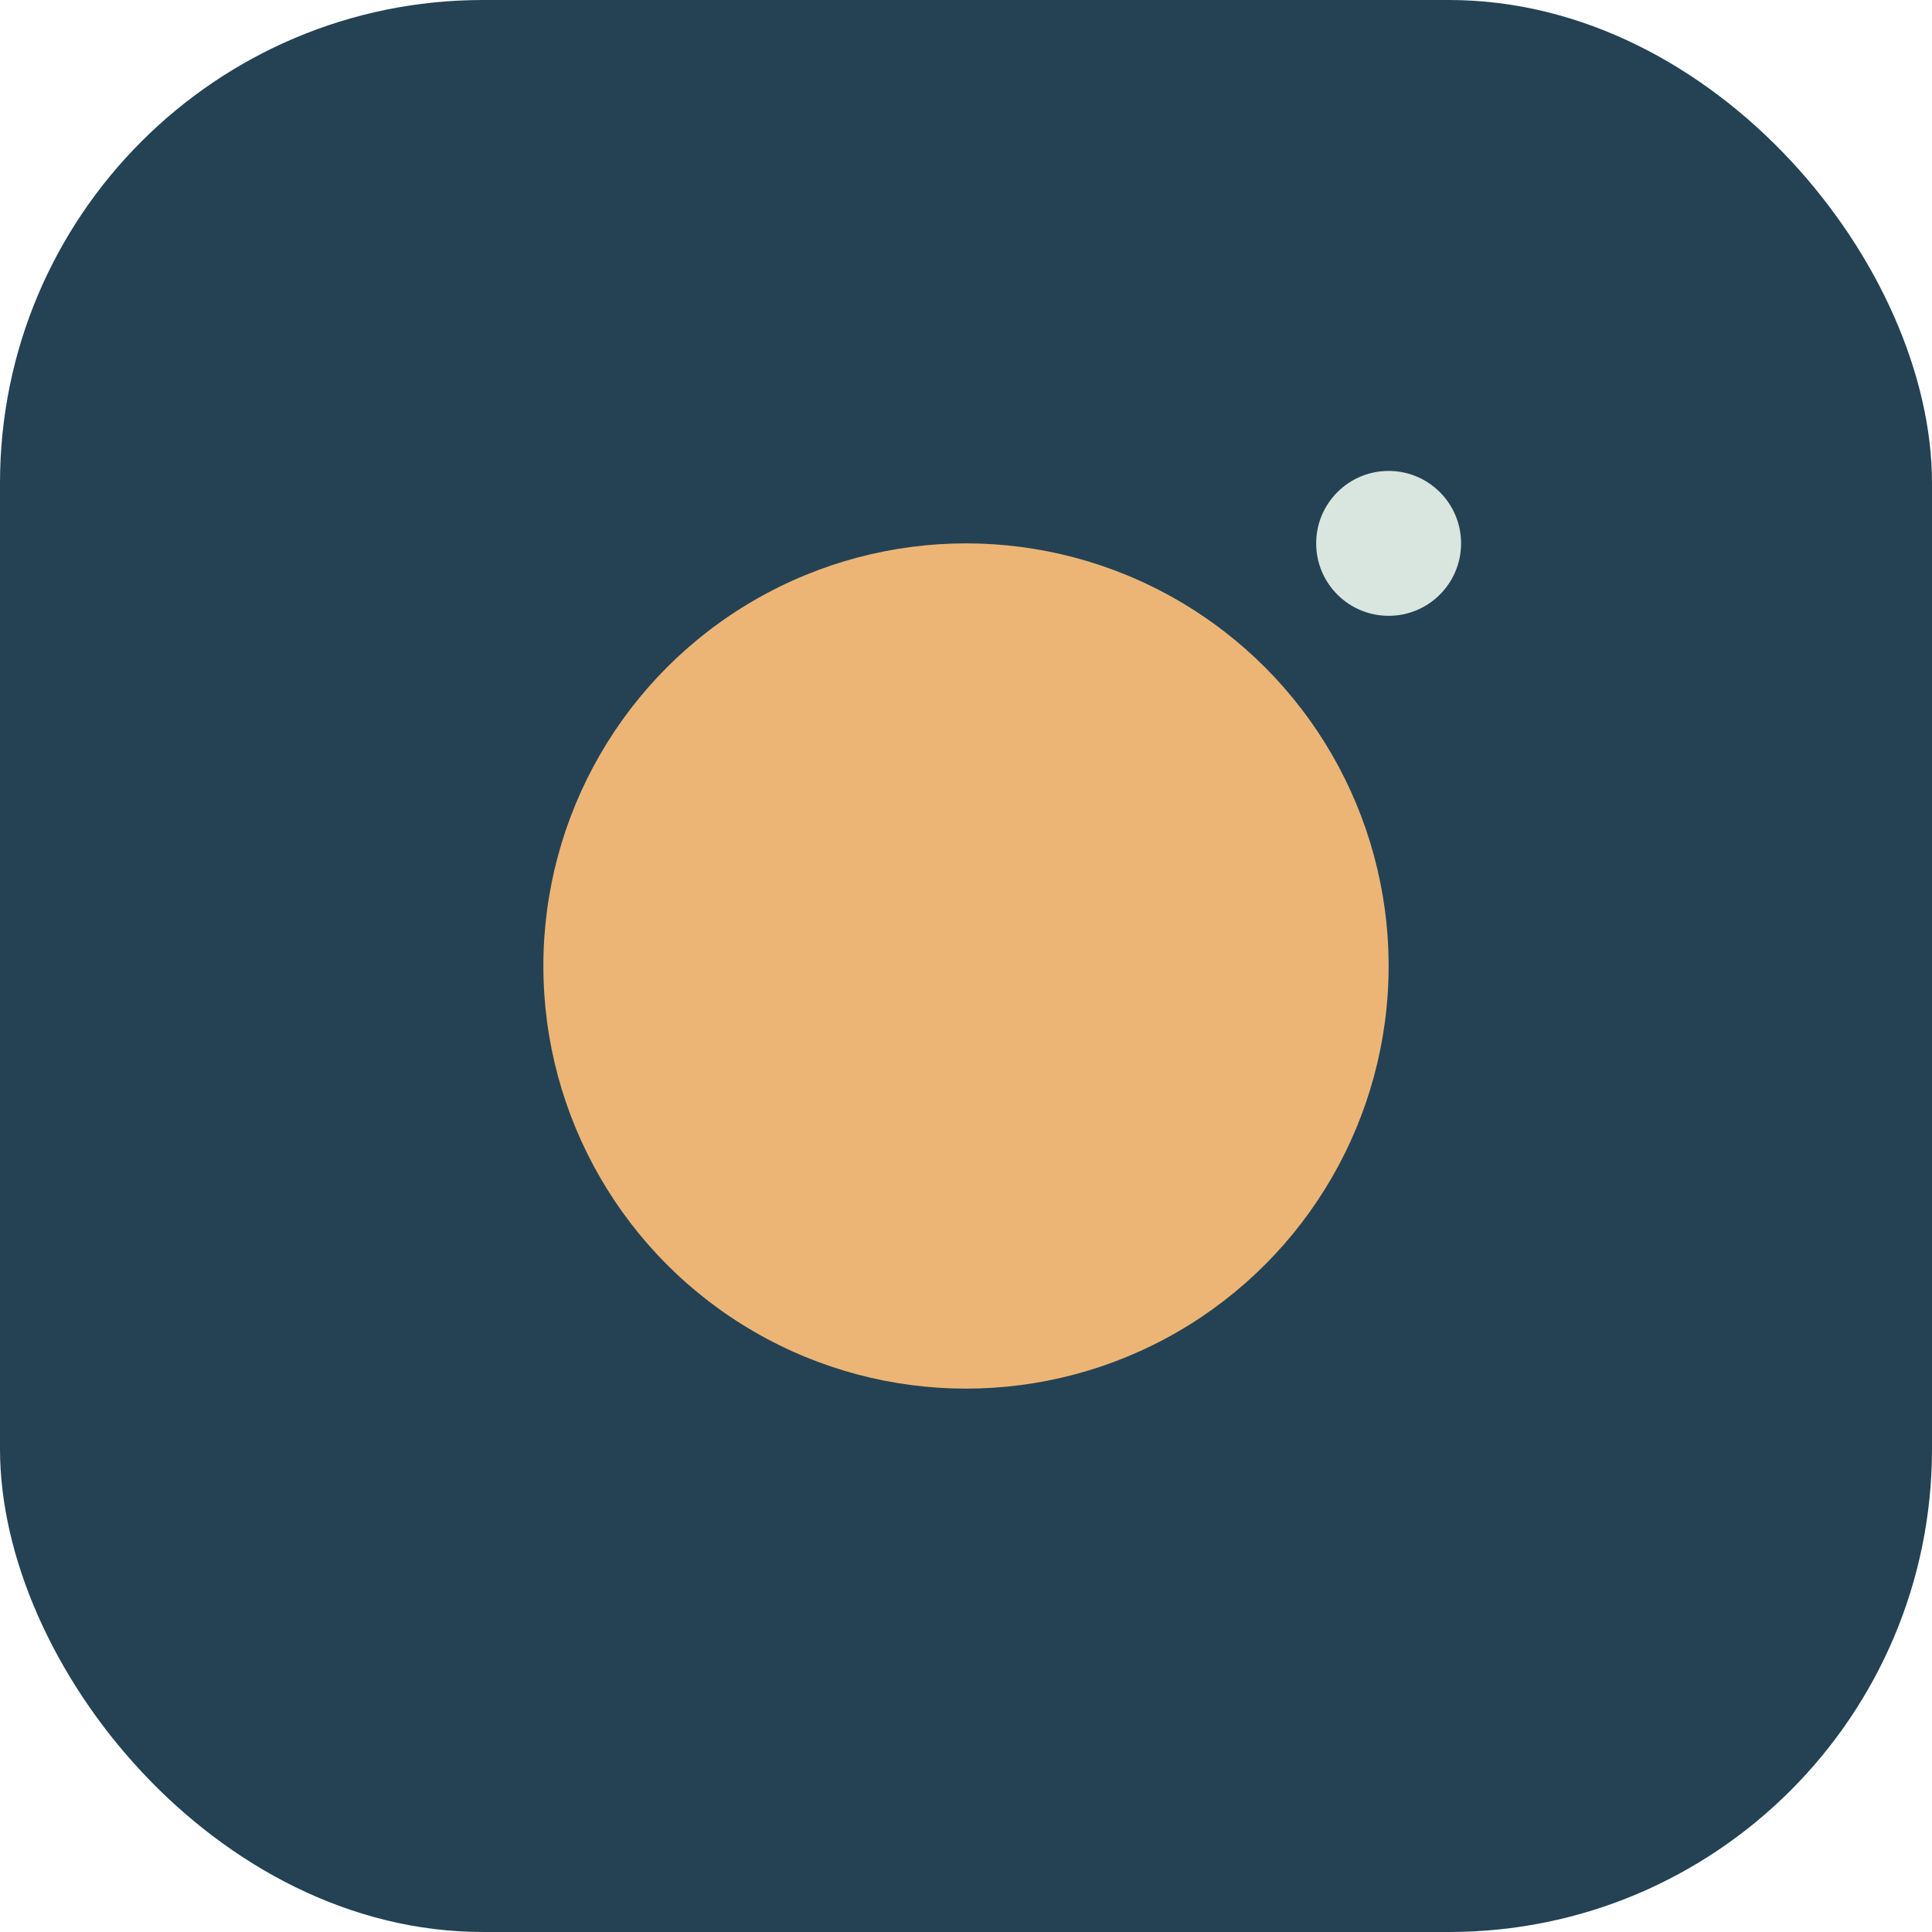 <?xml version="1.0" encoding="UTF-8"?>
<svg xmlns="http://www.w3.org/2000/svg" width="32" height="32" viewBox="0 0 32 32"><rect width="32" height="32" rx="8" fill="#244254"/><circle cx="16" cy="16" r="7" fill="#EDB575"/><circle cx="23" cy="9" r="1.2" fill="#D9E5DF"/></svg>